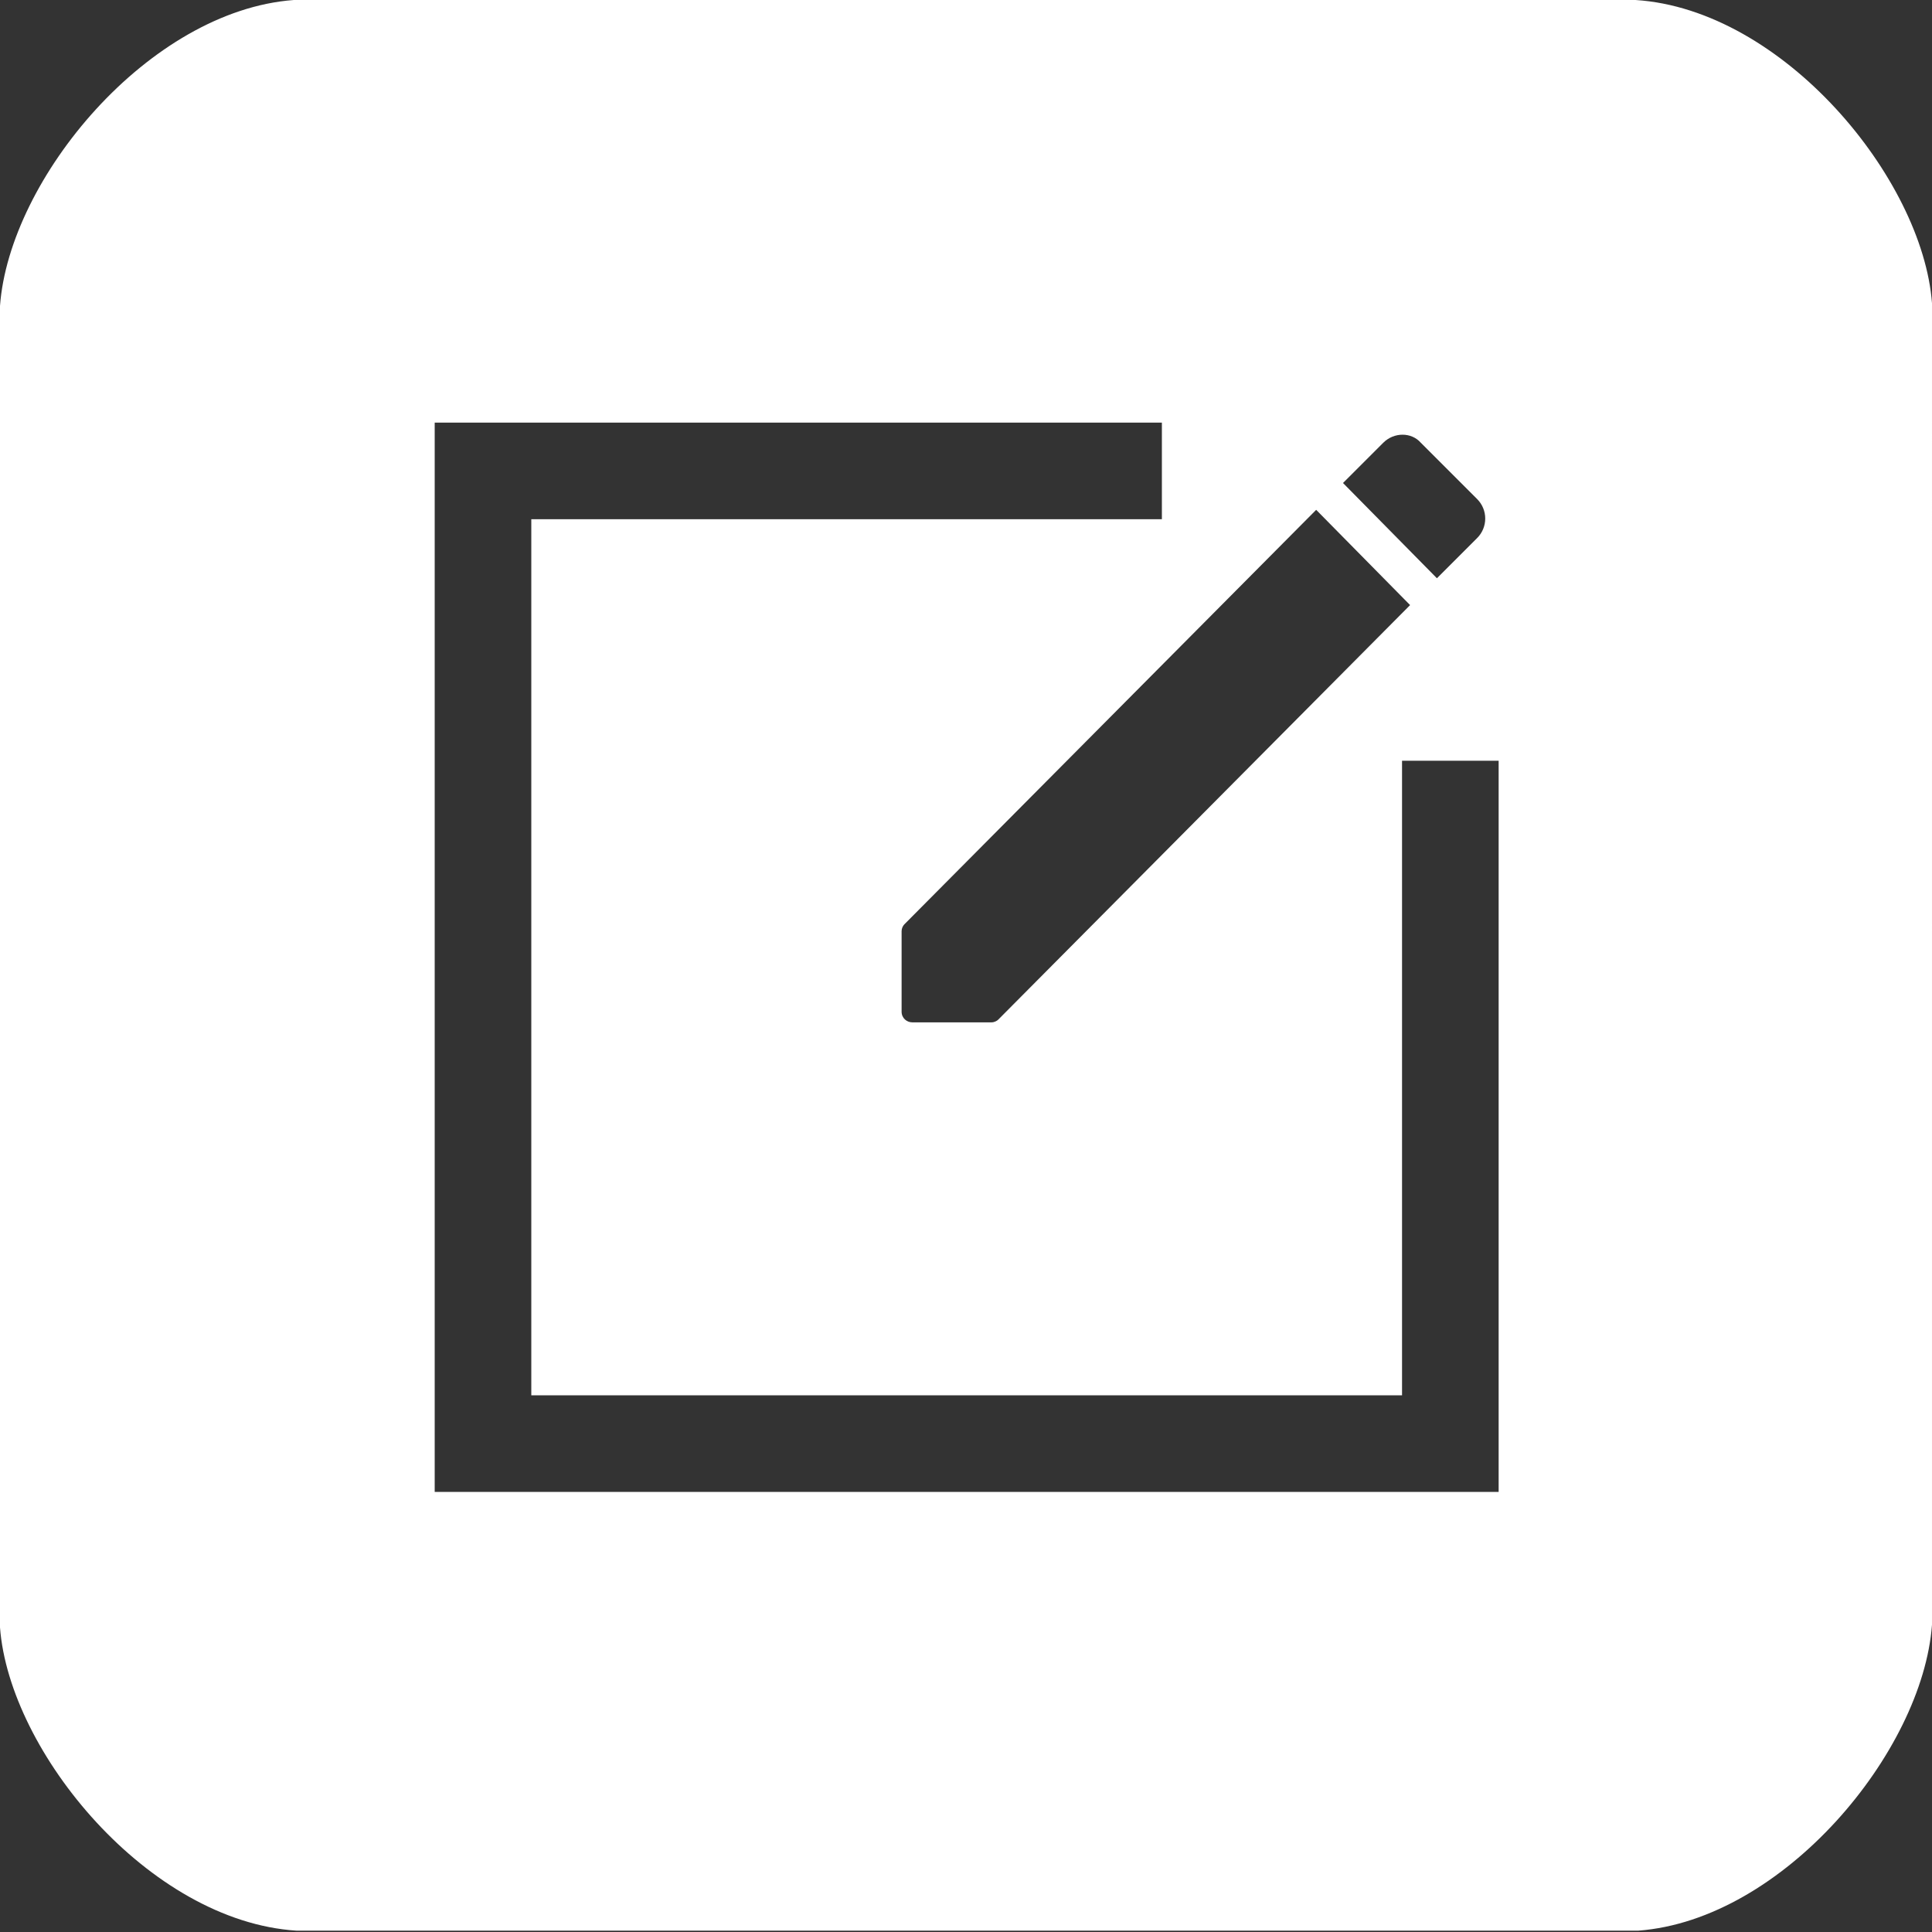 <?xml version="1.0" encoding="UTF-8"?>
<!-- Generator: Adobe Illustrator 27.6.1, SVG Export Plug-In . SVG Version: 6.00 Build 0)  -->
<svg xmlns="http://www.w3.org/2000/svg" xmlns:xlink="http://www.w3.org/1999/xlink" version="1.1" id="Layer_1" x="0px" y="0px" viewBox="0 0 144 144" style="enable-background:new 0 0 144 144;" xml:space="preserve">
<rect x="0" y="0" width="144" height="144" fill="#333333" stroke="none"/>
<style type="text/css">
	.st0{fill:#FFFFFF;}
</style>
<g>
	<path class="st0" d="M144,22.6c-0.7-9.3-11.1-21.9-22.1-22.6l-100,0C11.1,0.8,0.7,13.3,0,22.8l0,98.5c0.7,9.3,11.1,21.9,22.1,22.6   H122l0.1,0c10.8-0.8,21.2-13.3,21.9-22.8L144,22.6z M103.1,33c0.8-0.8,2.1-0.8,2.8,0l4.2,4.2c0.8,0.8,0.8,2.1,0,2.9l-3,3l-7-7.1   L103.1,33z M105.1,45.1L74.4,76c-0.1,0.1-0.3,0.2-0.5,0.2h-5.9c-0.4,0-0.8-0.3-0.8-0.8v-6c0-0.2,0.1-0.4,0.2-0.5L98.1,38   L105.1,45.1z M111.6,111.2H32.4V31.5h54.2v7.2h-47V104h64.9V56.7h7.2V111.2z"></path>
</g>
</svg>
